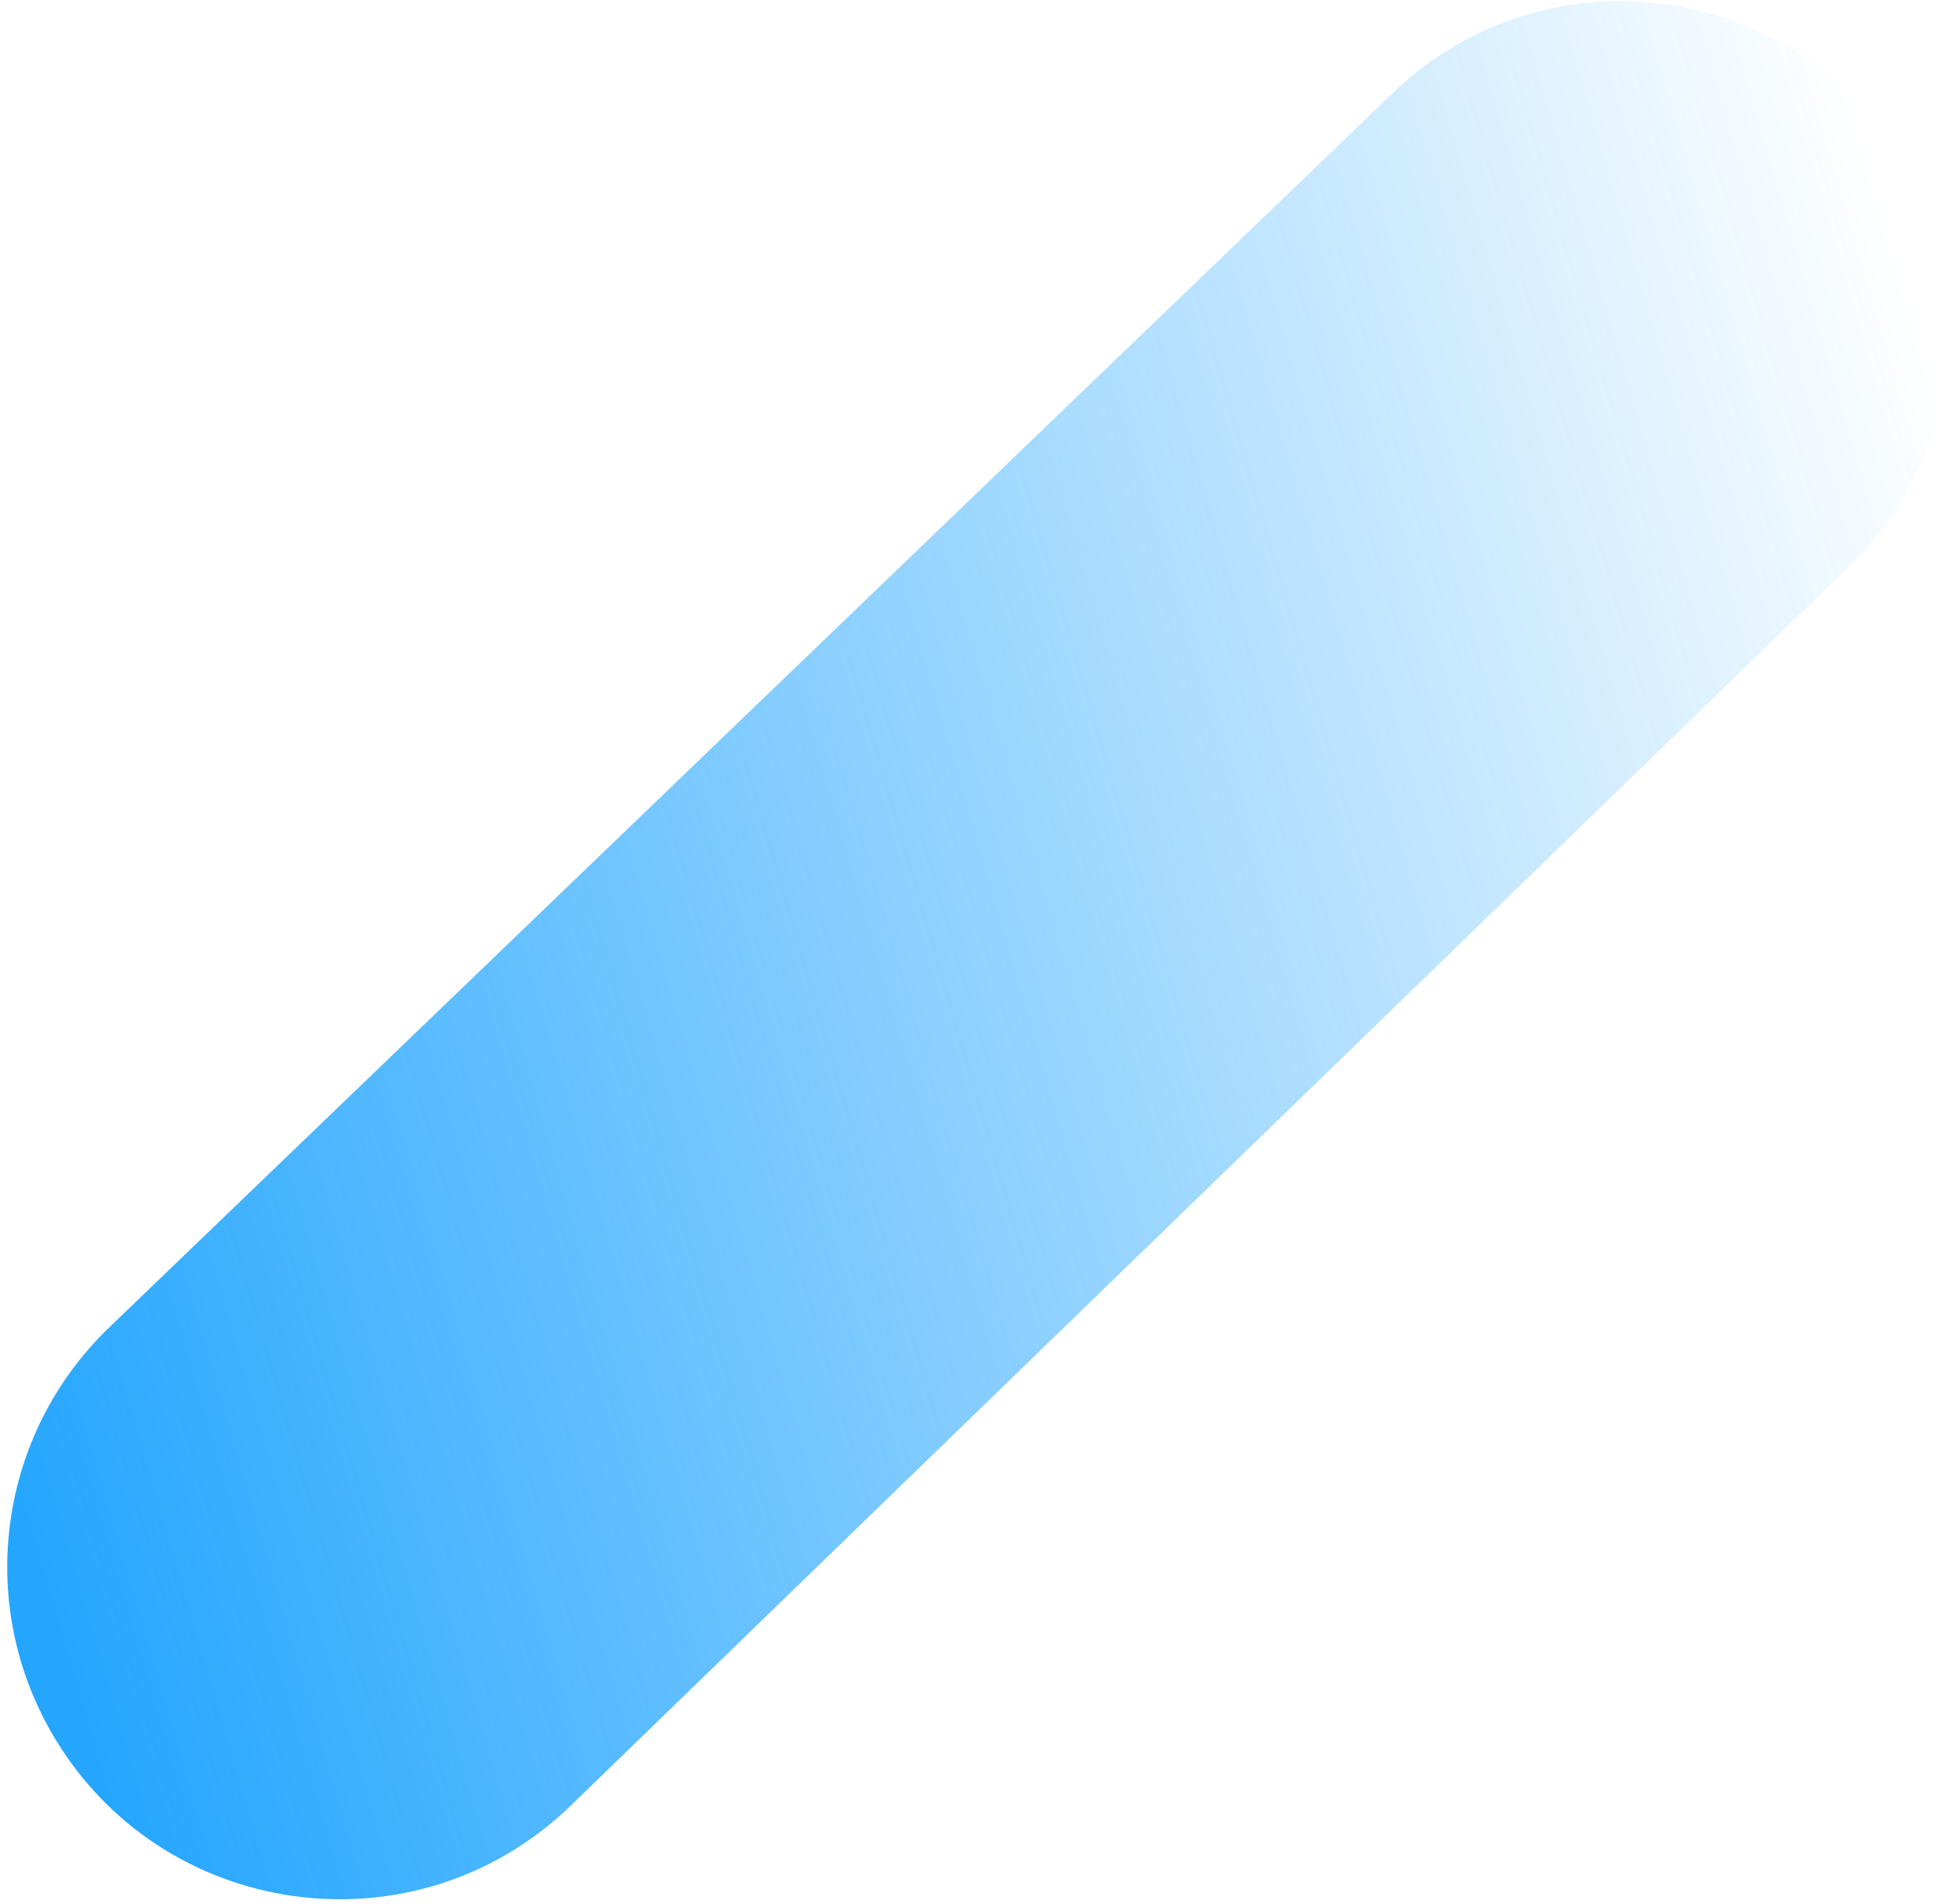 <svg width="178" height="173" viewBox="0 0 178 173" fill="none" xmlns="http://www.w3.org/2000/svg">
<path id="Rectangle 42" d="M4.703 157.485C-2.24 145.46 -0.086 130.251 9.921 120.626L126.554 8.45C140.538 -4.999 163.432 -1.758 173.133 15.044C179.98 26.903 177.887 41.898 168.056 51.43L51.869 164.067C37.753 177.752 14.533 174.511 4.703 157.485Z" fill="url(#paint0_linear_18_6787)"/>
<defs>
<linearGradient id="paint0_linear_18_6787" x1="168.407" y1="6.859" x2="-21.135" y2="61.991" gradientUnits="userSpaceOnUse">
<stop stop-color="#0097FE" stop-opacity="0"/>
<stop offset="1" stop-color="#0097FE" stop-opacity="0.86"/>
</linearGradient>
</defs>
</svg>
